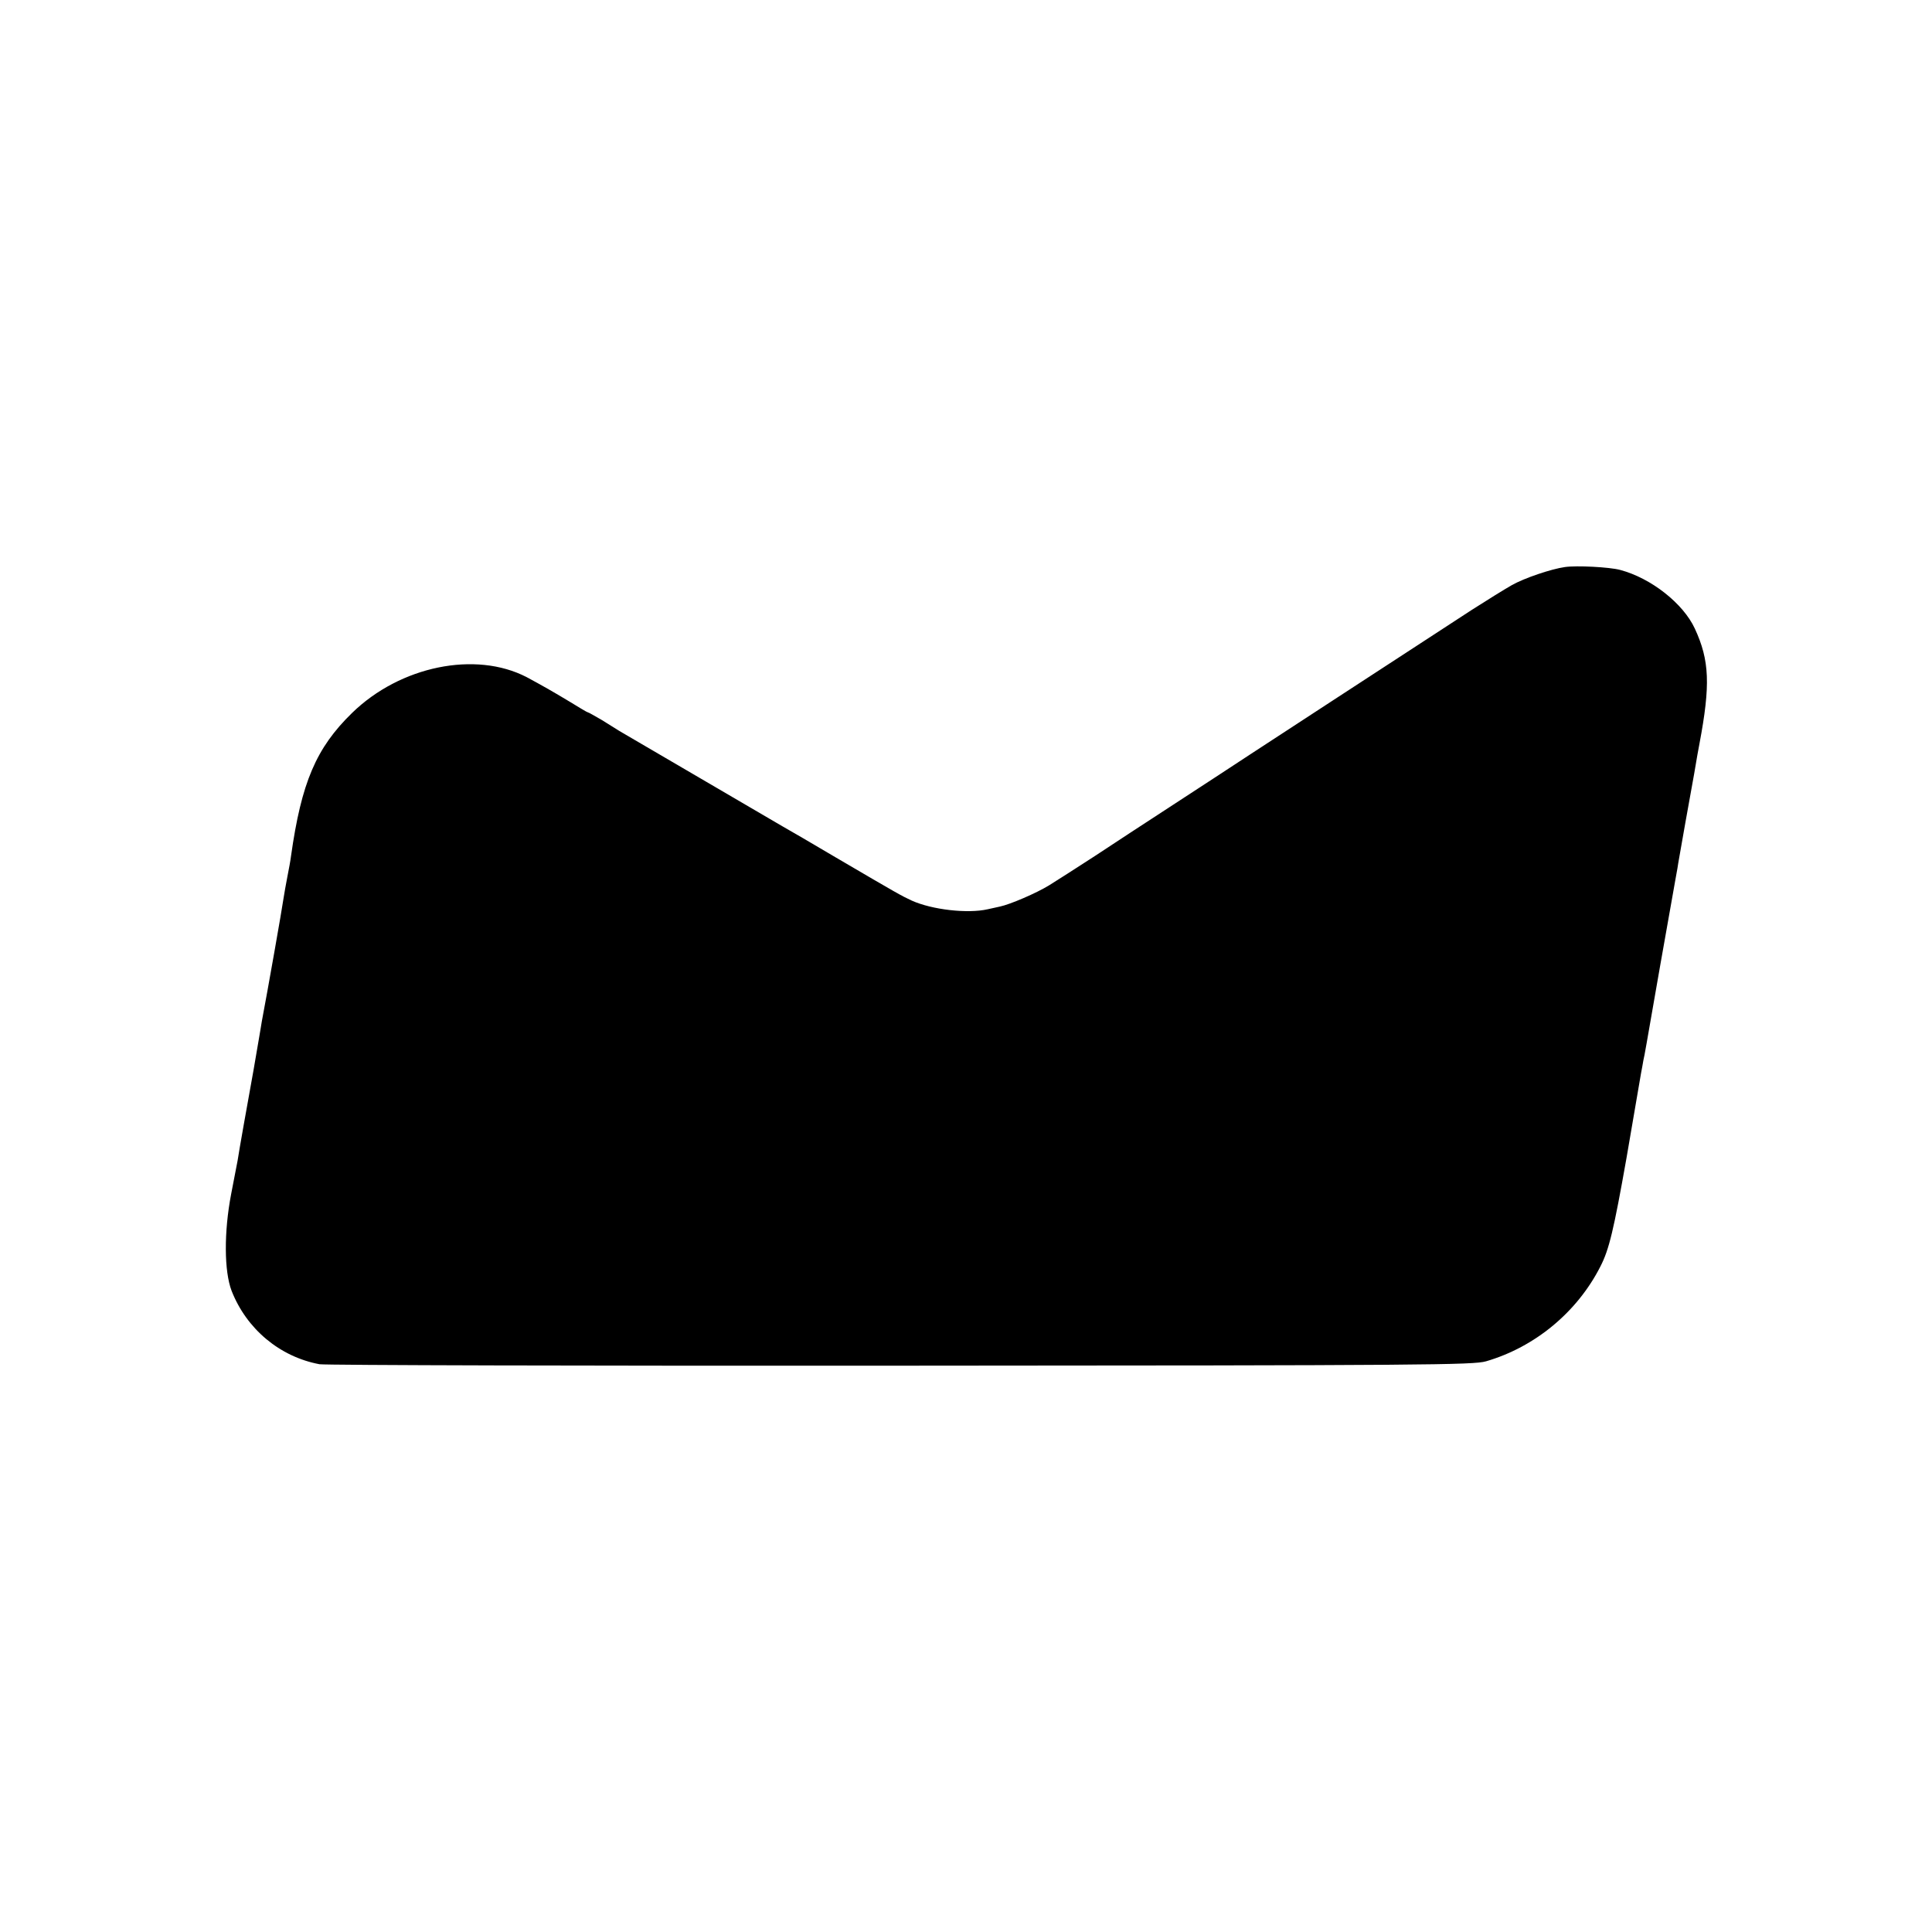 <?xml version="1.0" standalone="no"?>
<!DOCTYPE svg PUBLIC "-//W3C//DTD SVG 20010904//EN"
 "http://www.w3.org/TR/2001/REC-SVG-20010904/DTD/svg10.dtd">
<svg version="1.0" xmlns="http://www.w3.org/2000/svg"
 width="800pt" height="800pt" viewBox="0 0 800 800"
 preserveAspectRatio="xMidYMid meet">
<g transform="translate(0,800) scale(0.1,-0.1)"
fill="#000000" stroke="none">
<path d="M6480 5652 c-57 -8 -169 -46 -220 -75 -30 -17 -104 -63 -165 -102
-181 -118 -337 -220 -580 -378 -267 -174 -464 -303 -485 -317 -8 -5 -93 -61
-187 -122 -95 -62 -235 -153 -310 -203 -76 -49 -161 -104 -189 -121 -52 -32
-161 -79 -204 -88 -14 -3 -36 -8 -50 -11 -83 -19 -231 -2 -315 36 -43 20 -54
26 -315 179 -96 57 -196 115 -221 129 -35 20 -579 339 -674 394 -11 7 -43 27
-72 45 -30 17 -55 32 -58 32 -3 0 -35 19 -72 42 -78 47 -119 70 -182 104 -212
110 -524 46 -723 -148 -149 -145 -210 -288 -253 -593 -2 -17 -9 -55 -15 -85
-6 -30 -13 -71 -16 -90 -6 -43 -66 -384 -90 -510 -2 -14 -7 -41 -10 -60 -3
-19 -14 -82 -24 -140 -27 -149 -61 -340 -66 -375 -3 -16 -15 -79 -27 -140 -30
-157 -29 -319 2 -400 62 -158 199 -273 364 -304 24 -4 1107 -7 2408 -6 2180 1
2369 3 2422 18 203 59 378 204 474 393 36 70 55 150 108 449 9 52 55 319 60
350 3 17 8 41 10 55 7 32 4 17 70 395 31 176 59 334 62 350 3 17 7 39 9 50 1
11 17 97 33 190 17 94 33 184 36 200 12 70 17 101 22 125 46 244 42 345 -19
477 -48 104 -181 209 -309 243 -44 12 -181 19 -229 12z"/>
</g>
</svg>
